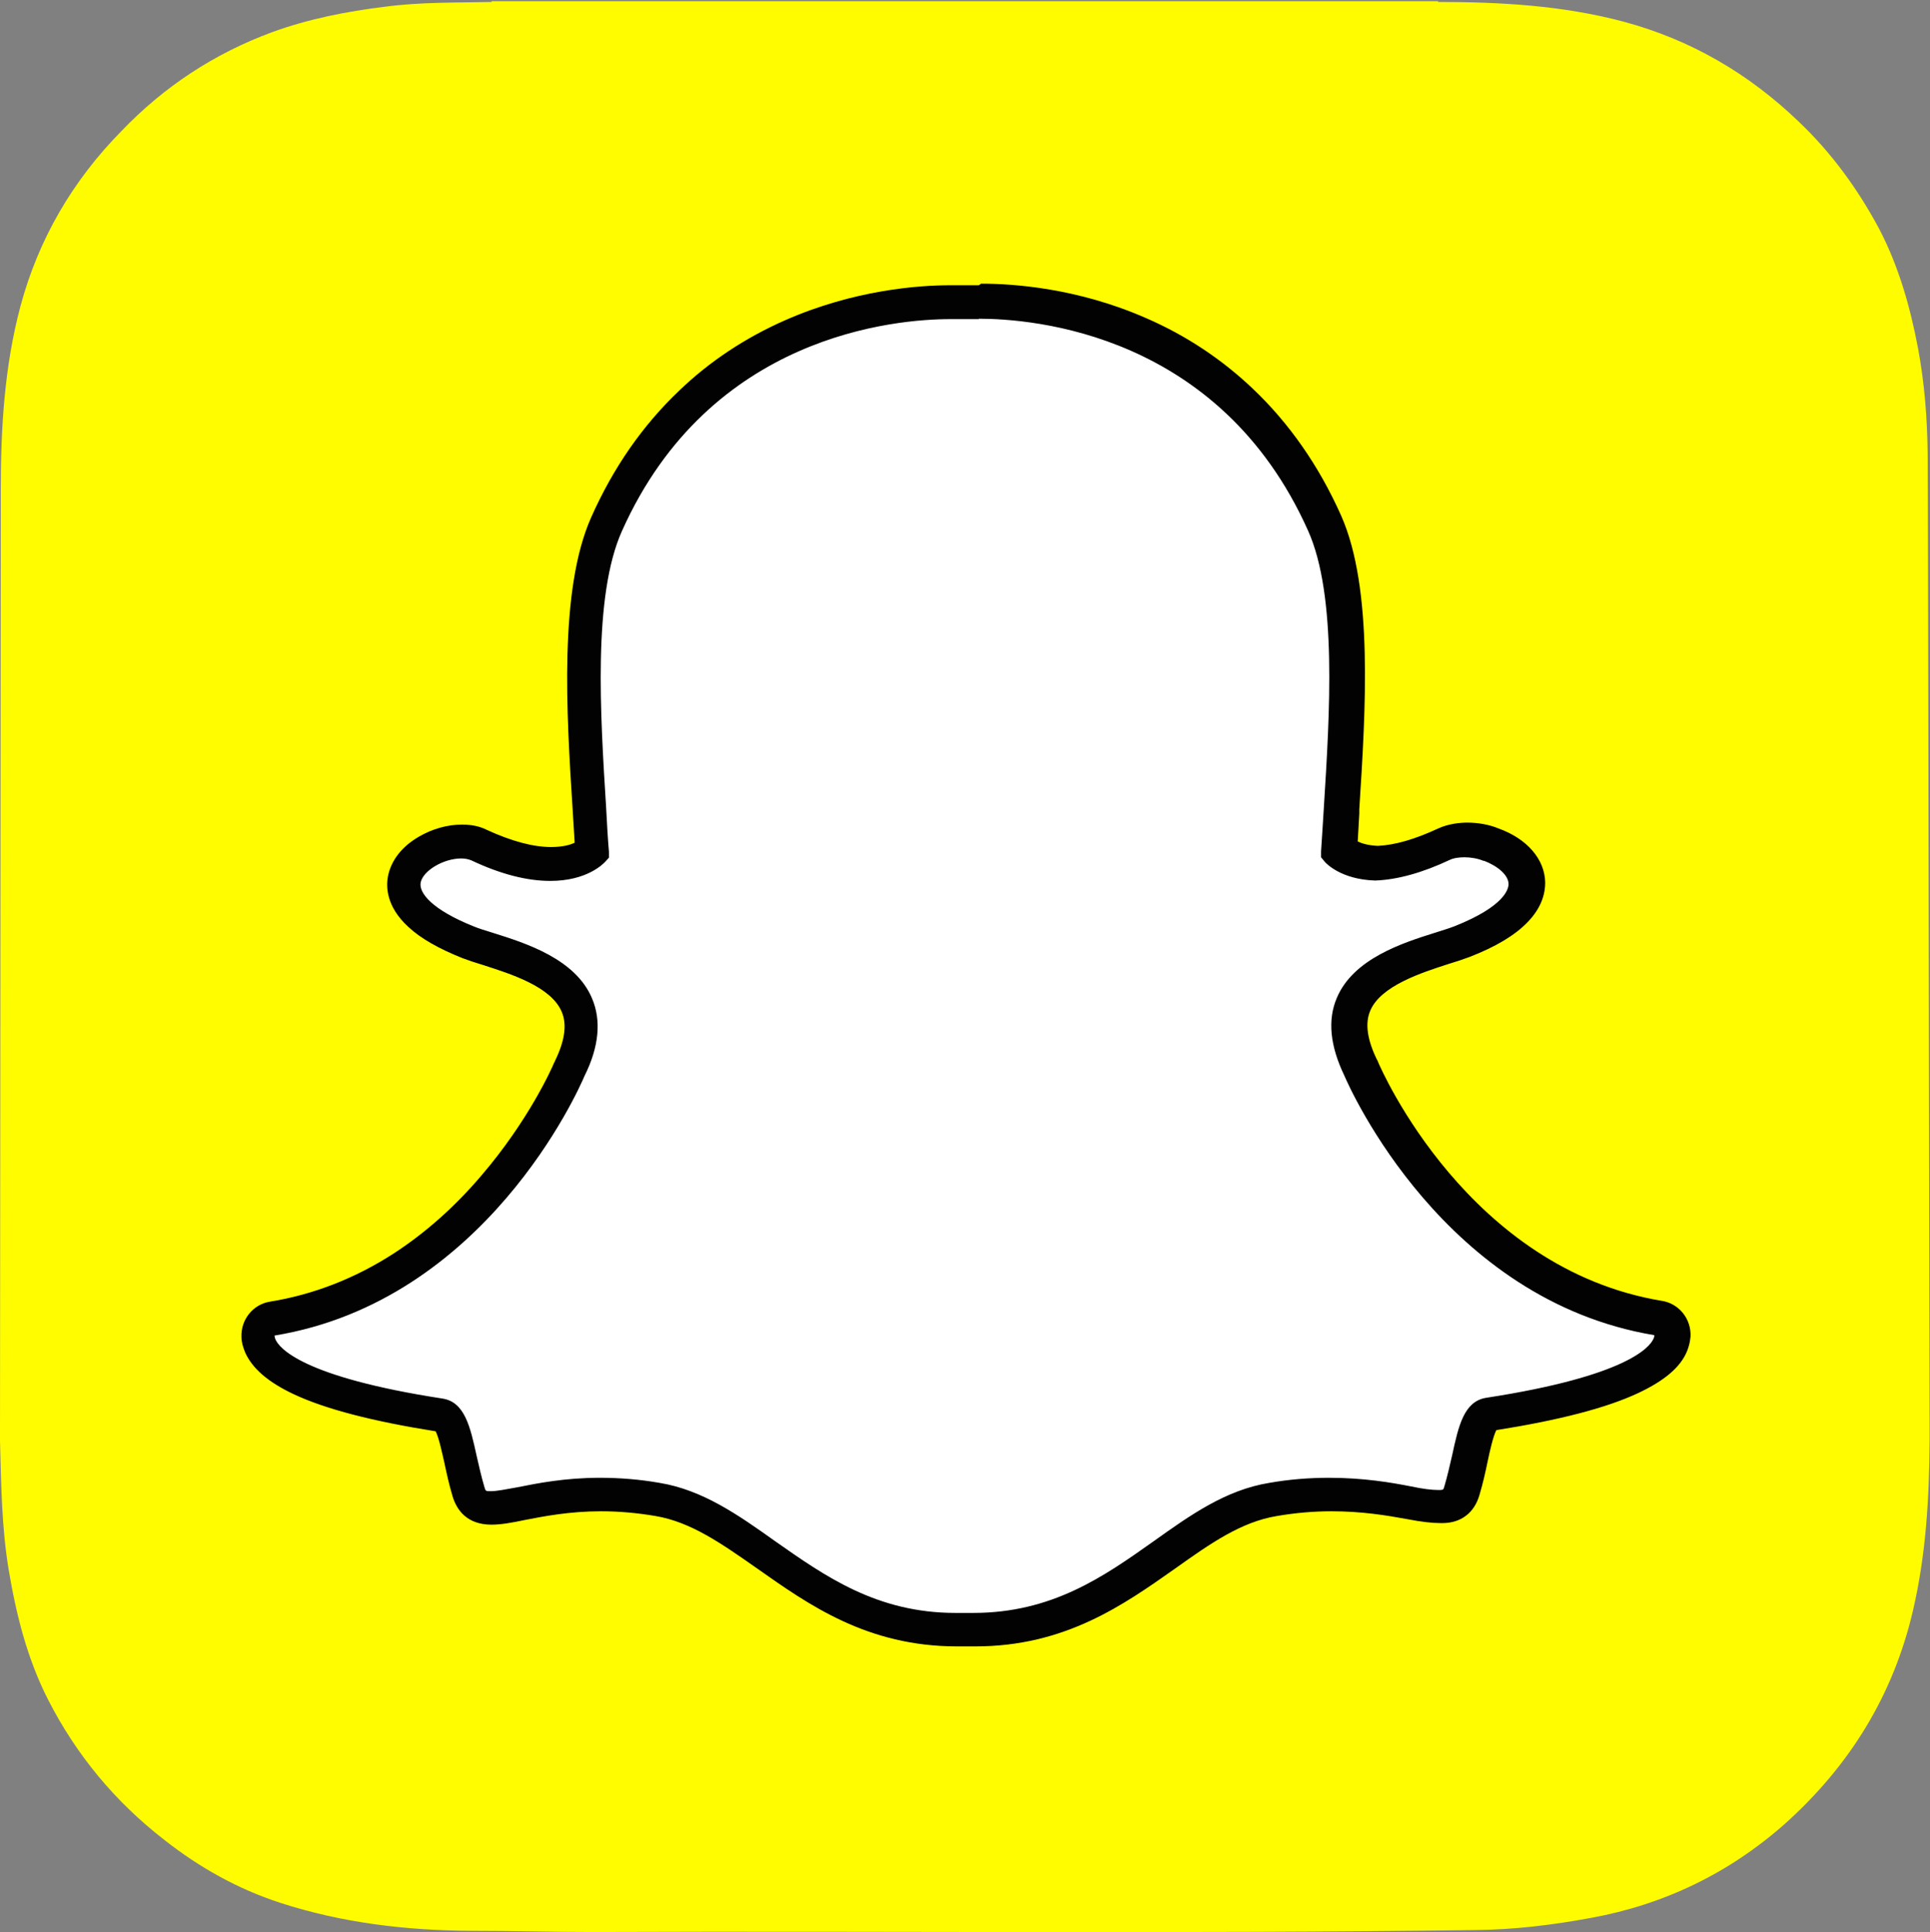 <svg xmlns="http://www.w3.org/2000/svg" id="Layer_2" data-name="Layer 2" viewBox="0 0 49 49.04"><rect x="0" y="0" width="49" height="49.04" fill="#808080" stroke="none"/><defs><style>      .cls-1 {        fill: #020202;      }      .cls-1, .cls-2, .cls-3, .cls-4 {        stroke-width: 0px;      }      .cls-2 {        fill: none;      }      .cls-3 {        fill: #fffc00;      }      .cls-4 {        fill: #fff;      }    </style></defs><g id="Layer_1-2" data-name="Layer 1"><g><path class="cls-3" d="m0,36.57h0c.03,1.09.04,2.19.22,3.27.19,1.14.47,2.26,1,3.3.72,1.41,1.7,2.59,2.95,3.56.89.7,1.87,1.25,2.95,1.6,1.57.51,3.2.7,4.85.71,1.03,0,2.06.03,3.08.03,7.47-.03,14.94.05,22.41-.05.99-.01,1.97-.13,2.94-.31,1.86-.34,3.51-1.14,4.92-2.39,1.64-1.47,2.75-3.26,3.25-5.42.33-1.42.41-2.85.42-4.29v-.29c0-.11-.04-24.48-.05-24.8-.01-.88-.08-1.76-.24-2.63-.2-1.06-.49-2.09-.99-3.05-.54-1.01-1.21-1.93-2.04-2.72-1.27-1.22-2.74-2.08-4.45-2.54-1.54-.41-3.12-.5-4.71-.5,0,0,0-.02,0-.02H12.48s0,.02,0,.02c-.9.02-1.8,0-2.7.12-.98.12-1.95.31-2.88.65-1.46.54-2.74,1.38-3.82,2.51C1.85,4.58.98,6.06.52,7.77.11,9.31.02,10.87.02,12.44"></path><path class="cls-4" d="m24.72,41.37c-.1,0-.2,0-.27,0-.06,0-.12,0-.18,0-2.14,0-3.57-1.01-4.83-1.9-.9-.64-1.76-1.24-2.76-1.41-.49-.08-.98-.12-1.45-.12-.85,0-1.52.13-2.01.23-.3.06-.56.11-.76.11s-.47-.05-.57-.41c-.08-.29-.15-.57-.2-.83-.15-.67-.25-1.08-.5-1.12-2.68-.41-4.27-1.02-4.58-1.76-.03-.08-.05-.16-.06-.23-.01-.22.14-.41.36-.45,2.13-.35,4.02-1.48,5.63-3.35,1.24-1.45,1.85-2.83,1.92-2.98,0,0,0-.01,0-.02.31-.63.37-1.17.18-1.61-.35-.81-1.49-1.18-2.25-1.42-.19-.06-.37-.12-.51-.17-.67-.27-1.77-.83-1.63-1.6.11-.56.85-.96,1.46-.96.17,0,.32.03.44.09.68.32,1.29.48,1.82.48.66,0,.97-.25,1.05-.32-.02-.35-.04-.72-.06-1.07,0,0,0,0,0,0-.15-2.45-.35-5.49.43-7.24,2.33-5.23,7.27-5.63,8.73-5.63.04,0,.64,0,.64,0,.03,0,.06,0,.09,0,1.46,0,6.42.41,8.75,5.64.78,1.75.59,4.79.43,7.24v.12c-.03.33-.05.65-.06.95.07.07.36.3.95.32.5-.02,1.08-.18,1.71-.48.2-.09.41-.11.56-.11.22,0,.45.04.64.12h.01c.54.2.89.58.9.98,0,.37-.27.93-1.64,1.48-.14.06-.32.11-.51.17-.76.24-1.9.6-2.25,1.42-.19.44-.13.98.18,1.61,0,0,0,.01,0,.02.1.22,2.4,5.48,7.55,6.33.22.04.37.23.36.45,0,.08-.02.16-.06.23-.31.73-1.9,1.34-4.58,1.76-.25.04-.36.45-.5,1.11-.06.28-.12.54-.2.83-.08.27-.25.4-.53.4h-.04c-.18,0-.44-.03-.76-.1-.57-.11-1.2-.21-2.01-.21-.47,0-.96.04-1.45.12-1,.17-1.85.77-2.75,1.41-1.26.89-2.69,1.9-4.83,1.9"></path><path class="cls-1" d="m24.85,8.09c1.38,0,6.12.37,8.36,5.38.74,1.65.55,4.64.4,7.04-.02.38-.05.75-.07,1.1v.15s.09.11.09.11c.04.05.42.45,1.27.48h.01s.01,0,.01,0c.56-.02,1.2-.2,1.88-.52.1-.05.24-.07.38-.07.16,0,.34.03.48.09h.02c.36.14.62.37.62.59,0,.12-.09.56-1.37,1.07-.13.05-.29.1-.48.16-.83.26-2.09.66-2.51,1.66-.24.56-.17,1.22.19,1.97.15.35,2.53,5.7,7.87,6.59,0,.03,0,.05-.02.09-.09.21-.67.95-4.25,1.5-.56.09-.7.71-.86,1.45-.06.26-.12.53-.2.8-.02.08-.03.09-.12.09h-.04c-.16,0-.4-.03-.68-.09-.51-.1-1.21-.22-2.09-.22-.5,0-1.01.04-1.52.13-1.1.18-1.99.81-2.93,1.48-1.27.9-2.58,1.82-4.58,1.82-.09,0-.17,0-.26,0h-.02s-.02,0-.02,0c-.05,0-.1,0-.15,0-2,0-3.31-.93-4.58-1.82-.94-.67-1.84-1.3-2.93-1.48-.51-.09-1.02-.13-1.52-.13-.89,0-1.59.14-2.09.24-.28.05-.52.1-.68.1-.13,0-.13,0-.16-.1-.08-.27-.14-.54-.2-.8-.16-.73-.3-1.36-.86-1.45-3.58-.55-4.16-1.29-4.25-1.51-.01-.03-.02-.06-.02-.09,5.35-.88,7.72-6.23,7.87-6.59.37-.74.43-1.41.19-1.97-.42-1-1.68-1.4-2.51-1.66-.19-.06-.36-.11-.48-.16-1.08-.43-1.41-.86-1.36-1.12.06-.3.58-.61,1.03-.61.1,0,.19.02.26.05.74.35,1.41.52,2,.52.93,0,1.34-.43,1.39-.48l.1-.11v-.15c-.03-.35-.05-.72-.07-1.1-.15-2.4-.34-5.39.4-7.04,2.23-4.99,6.95-5.38,8.34-5.38.03,0,.64,0,.64,0,.02,0,.05,0,.08,0m0-.86h0s-.06,0-.09,0c-.23,0-.6,0-.63,0-.82,0-2.45.12-4.2.89-1,.44-1.91,1.04-2.68,1.78-.93.88-1.68,1.96-2.24,3.22-.82,1.84-.63,4.95-.47,7.44h0c.02.27.03.55.05.82-.12.06-.32.11-.6.11-.46,0-1.01-.15-1.64-.44-.18-.09-.39-.13-.62-.13-.37,0-.76.11-1.1.31-.43.25-.7.6-.78,1-.05.26-.05.77.52,1.29.31.29.77.55,1.37.79.16.06.34.12.54.18.68.22,1.71.54,1.98,1.18.14.32.08.74-.17,1.25,0,.01-.01.03-.02.04-.06.15-.65,1.47-1.85,2.87-.68.8-1.43,1.46-2.23,1.98-.98.63-2.03,1.04-3.14,1.22-.43.07-.74.46-.72.9,0,.13.04.25.09.38,0,0,0,0,0,0,.18.41.58.76,1.24,1.07.81.38,2.02.69,3.6.94.08.15.16.53.22.79.06.28.12.56.21.86.1.33.35.72.99.72.24,0,.52-.05.85-.12.47-.09,1.12-.22,1.93-.22.45,0,.91.04,1.38.12.9.15,1.68.7,2.58,1.33,1.32.93,2.8,1.98,5.08,1.98.06,0,.12,0,.19,0,.08,0,.17,0,.27,0,2.28,0,3.76-1.05,5.08-1.98h0c.9-.64,1.67-1.18,2.58-1.33.47-.08.93-.12,1.38-.12.77,0,1.38.1,1.93.2.36.07.63.1.85.1h.02s.02,0,.02,0c.47,0,.81-.26.94-.71.09-.3.15-.57.21-.86.05-.24.14-.64.22-.79,1.58-.25,2.79-.56,3.6-.94.66-.31,1.07-.65,1.24-1.06.05-.12.08-.25.09-.38.02-.44-.29-.83-.72-.9-4.92-.81-7.13-5.86-7.22-6.08,0-.01-.01-.03-.02-.04-.25-.51-.31-.93-.17-1.25.27-.63,1.3-.96,1.98-1.18.2-.06.38-.12.54-.18.67-.26,1.15-.55,1.47-.88.38-.39.45-.76.45-1.01-.01-.59-.46-1.11-1.18-1.37-.24-.1-.52-.15-.8-.15-.19,0-.48.03-.74.15-.58.27-1.09.42-1.53.44-.24-.01-.4-.06-.51-.11.01-.23.03-.47.04-.71v-.11c.16-2.5.36-5.6-.46-7.45-.56-1.26-1.32-2.35-2.25-3.23-.78-.74-1.68-1.34-2.69-1.78-1.75-.77-3.38-.88-4.2-.88"></path><rect class="cls-2" y=".01" width="49" height="49"></rect></g></g></svg>